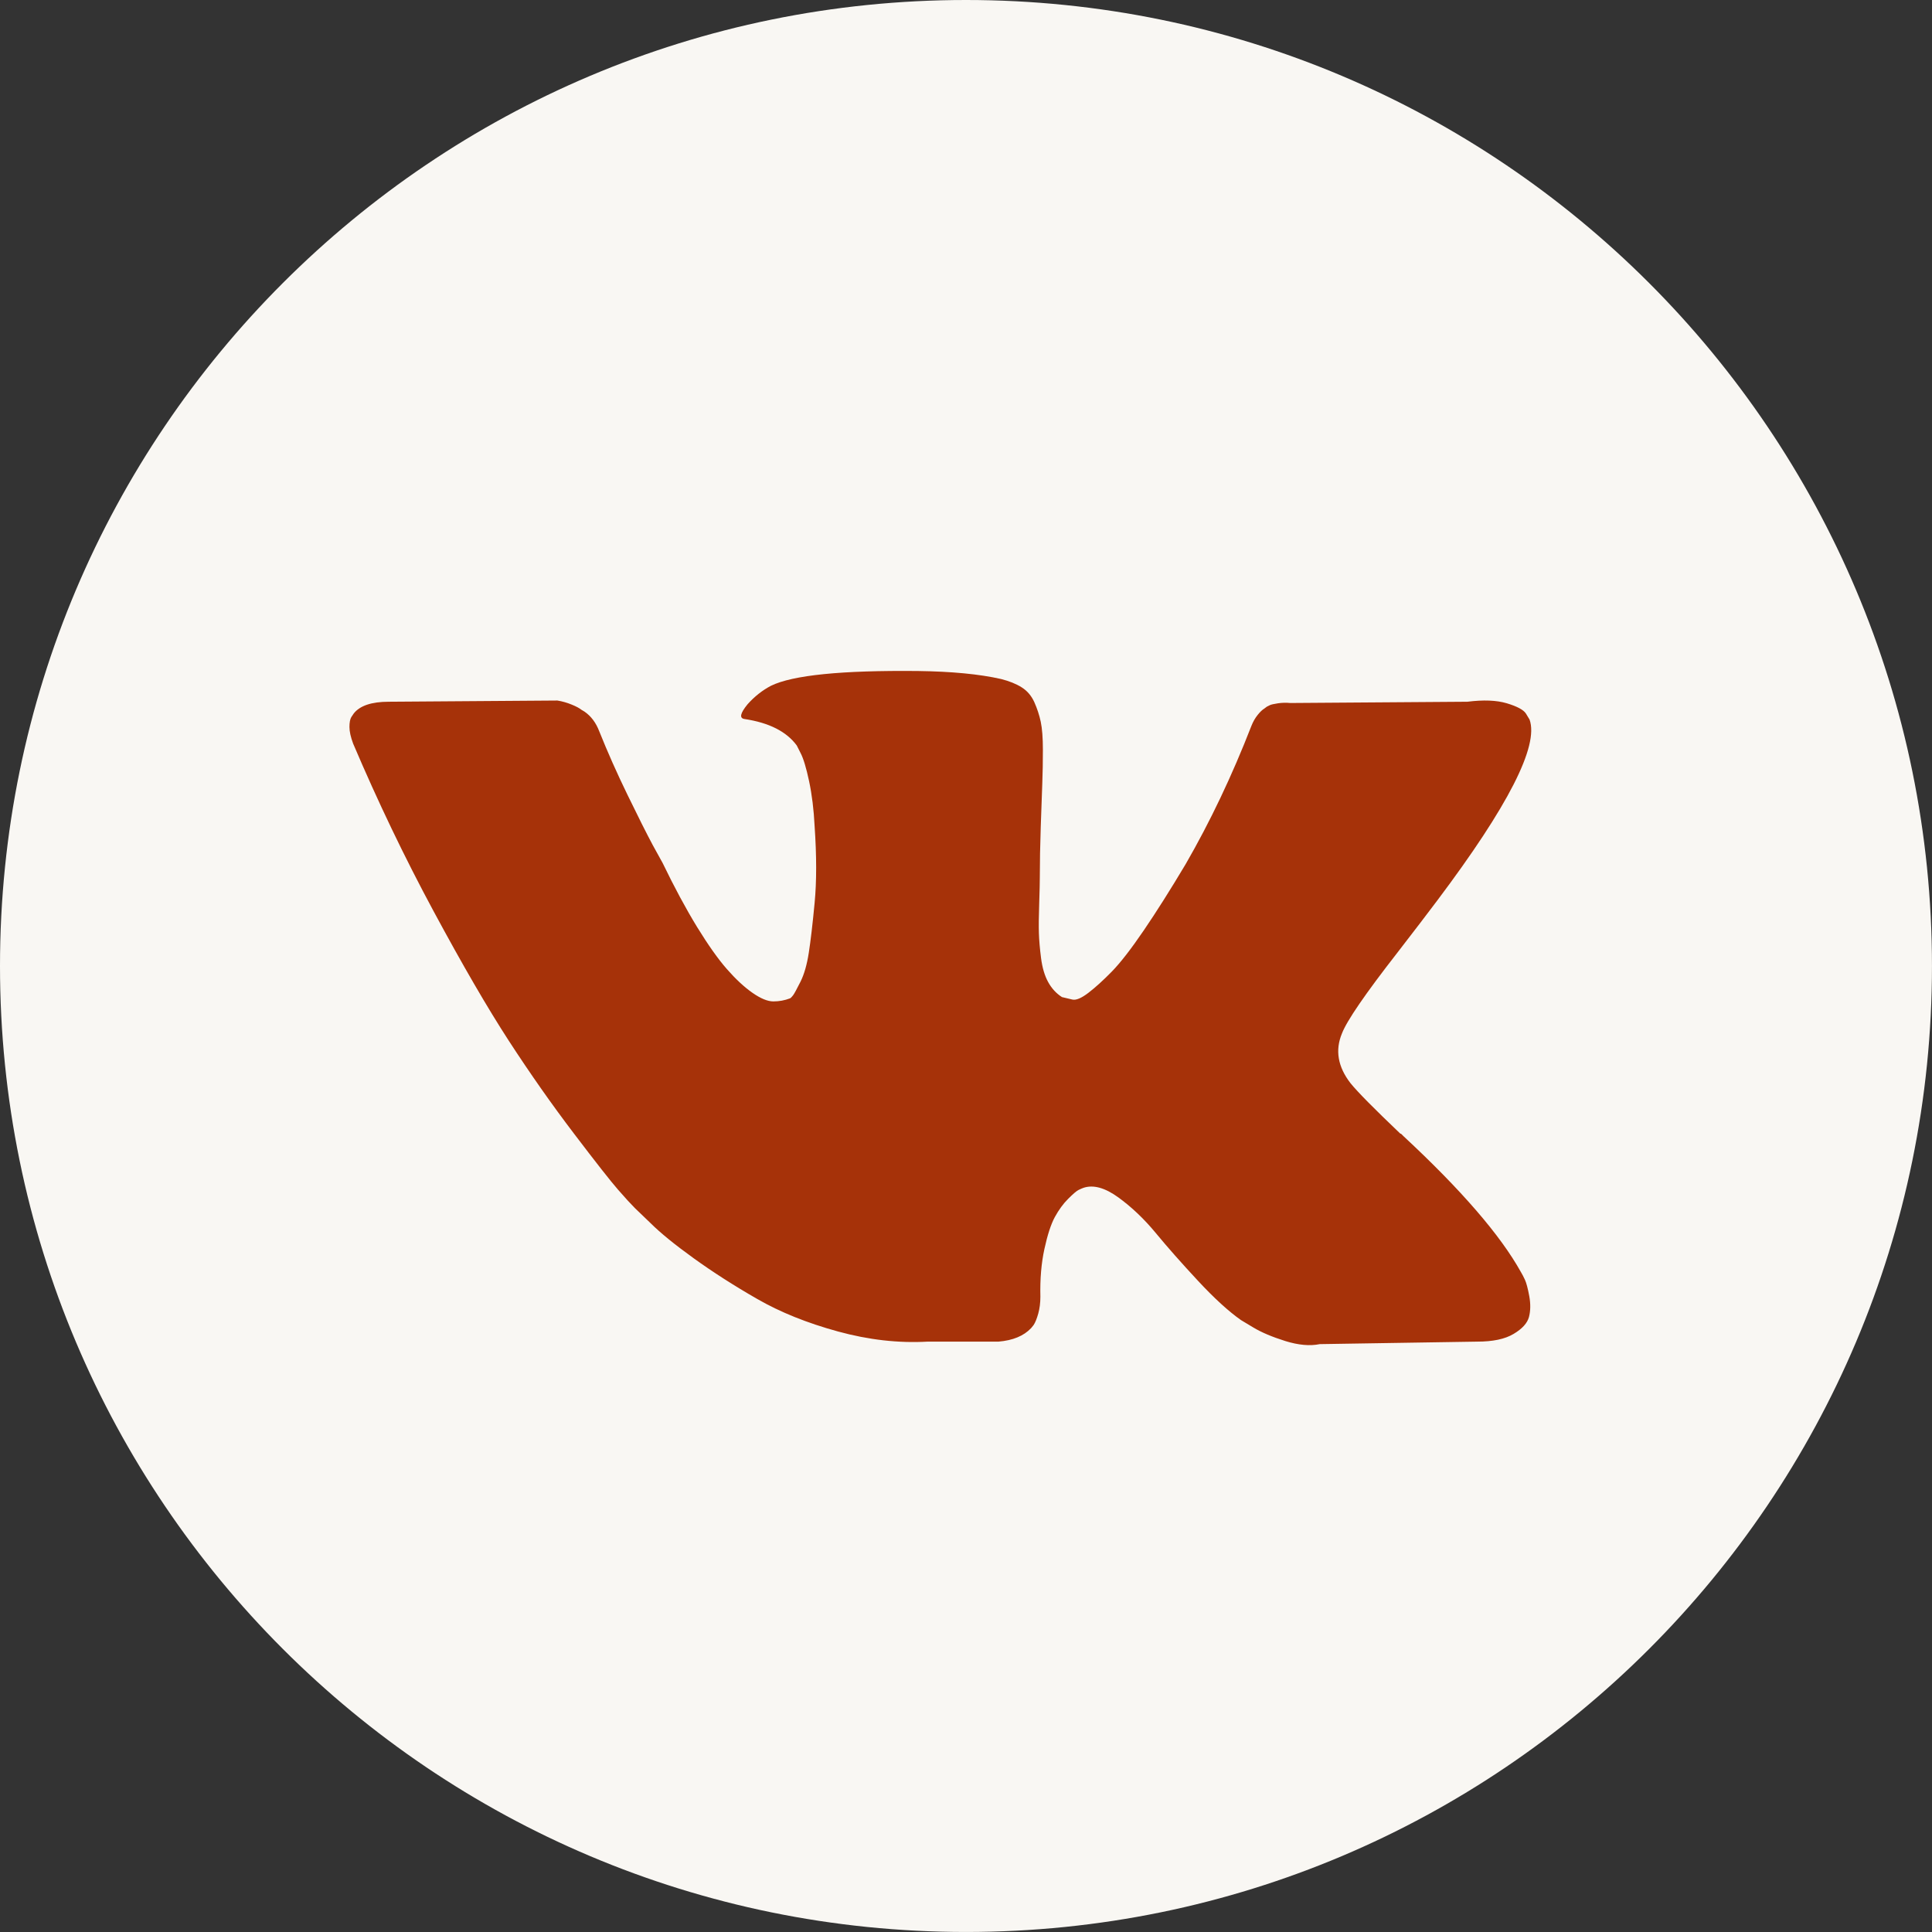 <?xml version="1.0" encoding="UTF-8"?> <svg xmlns="http://www.w3.org/2000/svg" width="64" height="64" viewBox="0 0 64 64" fill="none"><rect x="0" y="0" width="64" height="64" fill="#333333" stroke="none"/> <g clip-path="url(#clip0_307_163)"> <path d="M0 32C0 14.327 14.327 0 32 0C49.673 0 63.999 14.327 63.999 32C63.999 49.672 49.673 63.999 32 63.999C14.327 63.999 0 49.672 0 32Z" fill="#F9F7F3"></path> <path d="M44.738 35.883C44.969 36.169 45.519 36.726 46.389 37.555H46.409L46.429 37.574L46.45 37.595L46.491 37.636C48.406 39.416 49.704 40.917 50.383 42.14C50.425 42.208 50.469 42.294 50.516 42.395C50.563 42.497 50.611 42.677 50.659 42.935C50.706 43.194 50.702 43.424 50.649 43.628C50.594 43.831 50.425 44.019 50.139 44.188C49.854 44.359 49.453 44.443 48.937 44.443L43.719 44.526C43.393 44.593 43.013 44.559 42.578 44.424C42.142 44.287 41.789 44.138 41.518 43.975L41.11 43.73C40.702 43.444 40.226 43.01 39.683 42.426C39.139 41.841 38.674 41.315 38.287 40.846C37.9 40.377 37.485 39.984 37.043 39.663C36.601 39.344 36.218 39.239 35.892 39.348C35.851 39.362 35.796 39.386 35.728 39.419C35.66 39.453 35.545 39.551 35.382 39.715C35.218 39.878 35.073 40.079 34.943 40.316C34.814 40.554 34.699 40.907 34.597 41.376C34.495 41.844 34.45 42.371 34.464 42.956C34.464 43.159 34.44 43.347 34.393 43.516C34.345 43.686 34.294 43.812 34.24 43.893L34.158 43.995C33.913 44.254 33.554 44.403 33.078 44.443H30.734C29.769 44.498 28.777 44.386 27.759 44.107C26.74 43.828 25.846 43.469 25.079 43.027C24.31 42.586 23.611 42.137 22.98 41.682C22.348 41.227 21.869 40.836 21.543 40.511L21.033 40.021C20.898 39.886 20.71 39.681 20.473 39.409C20.235 39.138 19.75 38.52 19.016 37.555C18.282 36.59 17.562 35.565 16.855 34.477C16.149 33.39 15.317 31.956 14.358 30.176C13.4 28.397 12.514 26.549 11.698 24.633C11.617 24.416 11.576 24.232 11.576 24.083C11.576 23.934 11.596 23.825 11.637 23.756L11.719 23.634C11.922 23.376 12.31 23.246 12.88 23.246L18.465 23.206C18.628 23.233 18.784 23.277 18.934 23.339C19.083 23.399 19.192 23.457 19.26 23.512L19.362 23.573C19.579 23.723 19.742 23.94 19.851 24.225C20.123 24.905 20.435 25.608 20.789 26.335C21.142 27.062 21.421 27.616 21.624 27.996L21.95 28.587C22.344 29.402 22.725 30.109 23.091 30.707C23.459 31.305 23.788 31.771 24.08 32.103C24.372 32.436 24.654 32.698 24.926 32.888C25.198 33.078 25.429 33.173 25.62 33.173C25.81 33.173 25.993 33.139 26.17 33.072C26.197 33.058 26.231 33.024 26.272 32.97C26.313 32.916 26.394 32.766 26.517 32.521C26.639 32.276 26.731 31.957 26.792 31.563C26.853 31.17 26.918 30.619 26.985 29.913C27.053 29.206 27.053 28.357 26.985 27.365C26.958 26.821 26.897 26.326 26.802 25.877C26.707 25.429 26.611 25.116 26.517 24.939L26.394 24.695C26.054 24.233 25.477 23.941 24.662 23.818C24.485 23.792 24.519 23.629 24.764 23.33C24.995 23.071 25.253 22.868 25.538 22.718C26.258 22.365 27.882 22.202 30.41 22.228C31.523 22.243 32.441 22.33 33.161 22.493C33.433 22.562 33.66 22.653 33.844 22.769C34.027 22.884 34.166 23.047 34.262 23.257C34.356 23.468 34.428 23.685 34.476 23.909C34.523 24.134 34.547 24.444 34.547 24.837C34.547 25.231 34.541 25.605 34.527 25.958C34.513 26.311 34.496 26.791 34.476 27.395C34.456 27.999 34.445 28.561 34.445 29.076C34.445 29.227 34.439 29.511 34.425 29.932C34.411 30.354 34.407 30.68 34.415 30.91C34.422 31.142 34.445 31.417 34.486 31.736C34.527 32.055 34.605 32.321 34.721 32.531C34.836 32.742 34.989 32.908 35.179 33.03C35.288 33.058 35.403 33.085 35.526 33.112C35.648 33.139 35.824 33.065 36.055 32.888C36.286 32.711 36.544 32.477 36.83 32.185C37.115 31.893 37.468 31.438 37.89 30.819C38.31 30.202 38.772 29.471 39.275 28.628C40.091 27.215 40.817 25.686 41.456 24.042C41.51 23.906 41.578 23.787 41.66 23.685C41.741 23.583 41.816 23.512 41.884 23.471L41.965 23.41C41.992 23.396 42.026 23.379 42.067 23.359C42.108 23.339 42.196 23.319 42.332 23.298C42.468 23.278 42.604 23.274 42.74 23.288L48.61 23.246C49.14 23.179 49.575 23.196 49.914 23.297C50.254 23.399 50.465 23.512 50.546 23.634L50.669 23.837C50.981 24.708 49.962 26.704 47.612 29.829C47.285 30.265 46.843 30.843 46.287 31.562C45.227 32.922 44.616 33.812 44.454 34.234C44.222 34.79 44.317 35.34 44.738 35.883Z" fill="#F9F7F3"></path> <path d="M44.738 35.883C44.969 36.169 45.519 36.726 46.389 37.555H46.409L46.429 37.574L46.45 37.595L46.491 37.636C48.406 39.416 49.704 40.917 50.383 42.14C50.425 42.208 50.469 42.294 50.516 42.395C50.563 42.497 50.611 42.677 50.659 42.935C50.706 43.194 50.702 43.424 50.649 43.628C50.594 43.831 50.425 44.019 50.139 44.188C49.854 44.359 49.453 44.443 48.937 44.443L43.719 44.526C43.393 44.593 43.013 44.559 42.578 44.424C42.142 44.287 41.789 44.138 41.518 43.975L41.11 43.73C40.702 43.444 40.226 43.01 39.683 42.426C39.139 41.841 38.674 41.315 38.287 40.846C37.9 40.377 37.485 39.984 37.043 39.663C36.601 39.344 36.218 39.239 35.892 39.348C35.851 39.362 35.796 39.386 35.728 39.419C35.66 39.453 35.545 39.551 35.382 39.715C35.218 39.878 35.073 40.079 34.943 40.316C34.814 40.554 34.699 40.907 34.597 41.376C34.495 41.844 34.45 42.371 34.464 42.956C34.464 43.159 34.44 43.347 34.393 43.516C34.345 43.686 34.294 43.812 34.24 43.893L34.158 43.995C33.913 44.254 33.554 44.403 33.078 44.443H30.734C29.769 44.498 28.777 44.386 27.759 44.107C26.74 43.828 25.846 43.469 25.079 43.027C24.31 42.586 23.611 42.137 22.98 41.682C22.348 41.227 21.869 40.836 21.543 40.511L21.033 40.021C20.898 39.886 20.71 39.681 20.473 39.409C20.235 39.138 19.75 38.52 19.016 37.555C18.282 36.59 17.562 35.565 16.855 34.477C16.149 33.39 15.317 31.956 14.358 30.176C13.4 28.397 12.514 26.549 11.698 24.633C11.617 24.416 11.576 24.232 11.576 24.083C11.576 23.934 11.596 23.825 11.637 23.756L11.719 23.634C11.922 23.376 12.31 23.246 12.88 23.246L18.465 23.206C18.628 23.233 18.784 23.277 18.934 23.339C19.083 23.399 19.192 23.457 19.26 23.512L19.362 23.573C19.579 23.723 19.742 23.94 19.851 24.225C20.123 24.905 20.435 25.608 20.789 26.335C21.142 27.062 21.421 27.616 21.624 27.996L21.95 28.587C22.344 29.402 22.725 30.109 23.091 30.707C23.459 31.305 23.788 31.771 24.08 32.103C24.372 32.436 24.654 32.698 24.926 32.888C25.198 33.078 25.429 33.173 25.62 33.173C25.81 33.173 25.993 33.139 26.17 33.072C26.197 33.058 26.231 33.024 26.272 32.97C26.313 32.916 26.394 32.766 26.517 32.521C26.639 32.276 26.731 31.957 26.792 31.563C26.853 31.17 26.918 30.619 26.985 29.913C27.053 29.206 27.053 28.357 26.985 27.365C26.958 26.821 26.897 26.326 26.802 25.877C26.707 25.429 26.611 25.116 26.517 24.939L26.394 24.695C26.054 24.233 25.477 23.941 24.662 23.818C24.485 23.792 24.519 23.629 24.764 23.33C24.995 23.071 25.253 22.868 25.538 22.718C26.258 22.365 27.882 22.202 30.41 22.228C31.523 22.243 32.441 22.33 33.161 22.493C33.433 22.562 33.66 22.653 33.844 22.769C34.027 22.884 34.166 23.047 34.262 23.257C34.356 23.468 34.428 23.685 34.476 23.909C34.523 24.134 34.547 24.444 34.547 24.837C34.547 25.231 34.541 25.605 34.527 25.958C34.513 26.311 34.496 26.791 34.476 27.395C34.456 27.999 34.445 28.561 34.445 29.076C34.445 29.227 34.439 29.511 34.425 29.932C34.411 30.354 34.407 30.68 34.415 30.91C34.422 31.142 34.445 31.417 34.486 31.736C34.527 32.055 34.605 32.321 34.721 32.531C34.836 32.742 34.989 32.908 35.179 33.03C35.288 33.058 35.403 33.085 35.526 33.112C35.648 33.139 35.824 33.065 36.055 32.888C36.286 32.711 36.544 32.477 36.83 32.185C37.115 31.893 37.468 31.438 37.89 30.819C38.31 30.202 38.772 29.471 39.275 28.628C40.091 27.215 40.817 25.686 41.456 24.042C41.51 23.906 41.578 23.787 41.66 23.685C41.741 23.583 41.816 23.512 41.884 23.471L41.965 23.41C41.992 23.396 42.026 23.379 42.067 23.359C42.108 23.339 42.196 23.319 42.332 23.298C42.468 23.278 42.604 23.274 42.74 23.288L48.61 23.246C49.14 23.179 49.575 23.196 49.914 23.297C50.254 23.399 50.465 23.512 50.546 23.634L50.669 23.837C50.981 24.708 49.962 26.704 47.612 29.829C47.285 30.265 46.843 30.843 46.287 31.562C45.227 32.922 44.616 33.812 44.454 34.234C44.222 34.79 44.317 35.34 44.738 35.883Z" fill="#A63209"></path> </g> <defs> <clipPath id="clip0_307_163"> <rect width="64" height="64" fill="white"></rect> </clipPath> </defs> </svg> 